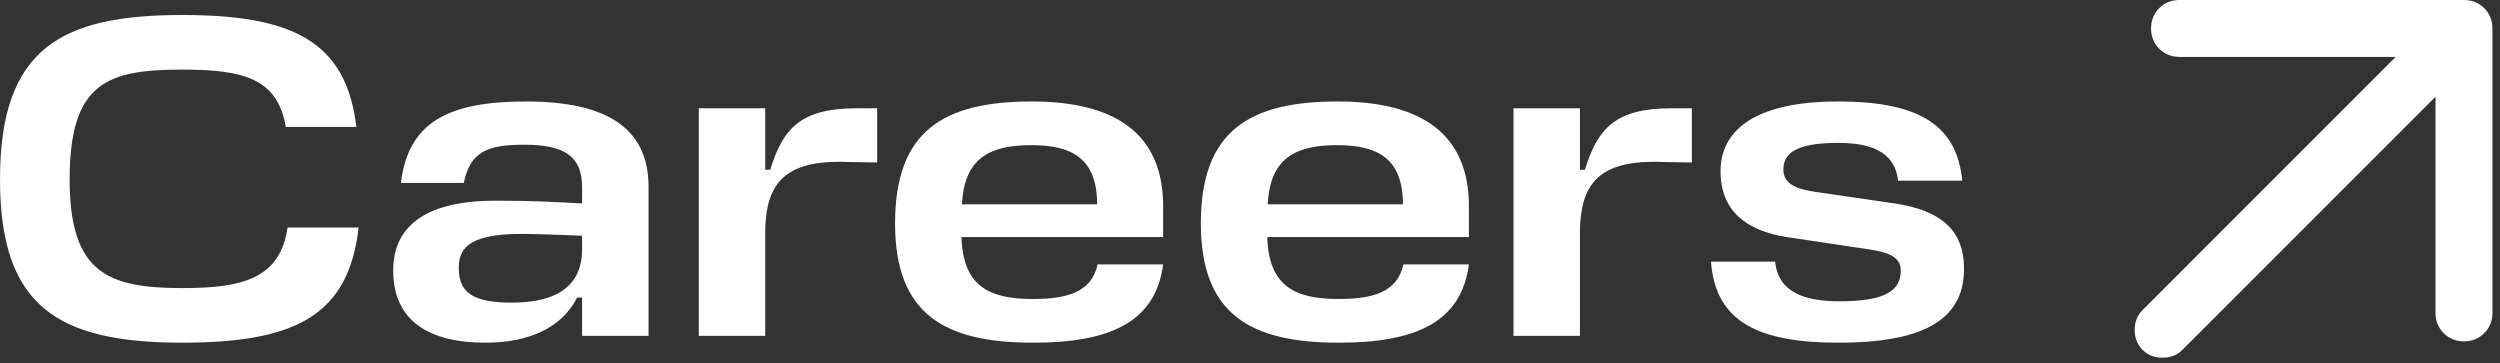 <?xml version="1.0" encoding="utf-8"?>
<svg xmlns="http://www.w3.org/2000/svg" fill="none" height="100%" overflow="visible" preserveAspectRatio="none" style="display: block;" viewBox="0 0 117 17" width="100%">
<rect x="0" y="0" width="117" height="17" fill="#333333" stroke="none"/>
<g id="Frame 1597879033">
<g id="Careers">
<path d="M86.017 6.687C84.015 6.687 83.461 7.198 83.461 7.944C83.461 8.604 84.079 8.86 85.016 8.988L88.658 9.52C90.852 9.84 91.917 10.798 91.917 12.566C91.917 14.696 90.447 16.038 86.059 16.038C82.311 16.038 80.287 15.079 80.074 12.246H83.077C83.227 13.716 84.504 14.1 86.102 14.1C88.338 14.1 88.956 13.546 88.956 12.651C88.956 12.012 88.338 11.799 87.465 11.671L83.631 11.096C81.693 10.798 80.521 9.84 80.521 8.008C80.521 6.197 81.991 4.749 86.017 4.749C89.51 4.749 91.576 5.665 91.832 8.455H88.828C88.679 7.028 87.423 6.687 86.017 6.687Z" fill="white" id="Vector"/>
<path d="M78.222 5.068H79.18V7.603L77.817 7.582C74.793 7.454 73.983 8.647 73.941 10.777V15.718H70.831V5.068H73.941V7.944H74.175C74.771 6.005 75.602 5.068 78.222 5.068Z" fill="white" id="Vector_2"/>
<path d="M68.745 9.648V11.096H59.309C59.373 13.418 60.63 13.993 62.654 13.993C64.251 13.993 65.401 13.674 65.678 12.374H68.745C68.383 15.122 66.189 16.038 62.654 16.038C58.5 16.038 56.2 14.696 56.2 10.457C56.2 6.091 58.5 4.749 62.611 4.749C66.509 4.749 68.745 6.261 68.745 9.648ZM62.59 6.794C60.779 6.794 59.437 7.284 59.331 9.563H65.657C65.657 7.39 64.443 6.794 62.59 6.794Z" fill="white" id="Vector_3"/>
<path d="M54.435 9.648V11.096H44.999C45.063 13.418 46.319 13.993 48.343 13.993C49.94 13.993 51.091 13.674 51.367 12.374H54.435C54.073 15.122 51.879 16.038 48.343 16.038C44.189 16.038 41.889 14.696 41.889 10.457C41.889 6.091 44.189 4.749 48.3 4.749C52.198 4.749 54.435 6.261 54.435 9.648ZM48.279 6.794C46.468 6.794 45.127 7.284 45.02 9.563H51.346C51.346 7.39 50.132 6.794 48.279 6.794Z" fill="white" id="Vector_4"/>
<path d="M40.094 5.068H41.052V7.603L39.689 7.582C36.664 7.454 35.855 8.647 35.812 10.777V15.718H32.703V5.068H35.812V7.944H36.047C36.643 6.005 37.474 5.068 40.094 5.068Z" fill="white" id="Vector_5"/>
<path d="M22.726 16.038C20.064 16.038 18.402 15.015 18.402 12.651C18.402 11.075 19.297 9.392 23.195 9.392C25.069 9.392 25.921 9.456 27.242 9.52V8.753C27.242 7.347 26.454 6.772 24.537 6.772C22.79 6.772 22.002 7.113 21.704 8.562H18.765C19.105 5.686 21.022 4.749 24.622 4.749C28.243 4.749 30.352 5.899 30.352 8.732V15.718H27.242V13.929H27.008C26.284 15.356 24.729 16.038 22.726 16.038ZM23.962 14.163C25.581 14.163 27.242 13.695 27.242 11.671V11.032C26.134 10.99 25.155 10.947 24.366 10.947C21.789 10.947 21.47 11.735 21.47 12.566C21.47 13.78 22.279 14.163 23.962 14.163Z" fill="white" id="Vector_6"/>
<path d="M13.462 10.649H16.784C16.316 14.697 13.93 16.038 8.541 16.038C2.684 16.038 0 14.334 0 8.392C0 2.215 2.918 0.702 8.541 0.702C13.76 0.702 16.209 1.98 16.678 5.942H13.376C12.993 3.663 11.374 3.258 8.541 3.258C5.048 3.258 3.259 3.833 3.259 8.392C3.259 12.78 5.048 13.482 8.541 13.482C11.374 13.482 13.1 13.035 13.462 10.649Z" fill="white" id="Vector_7"/>
</g>
<path d="M115.314 0C115.691 5.49286e-05 116.007 0.127 116.262 0.382C116.517 0.637 116.645 0.954 116.645 1.331V14.644C116.645 15.021 116.517 15.338 116.262 15.593C116.007 15.848 115.691 15.975 115.314 15.975C114.937 15.975 114.62 15.848 114.365 15.593C114.11 15.338 113.983 15.021 113.983 14.644V4.527L102.134 16.374C101.89 16.618 101.579 16.741 101.202 16.741C100.825 16.741 100.515 16.618 100.271 16.374C100.027 16.13 99.904 15.819 99.904 15.442C99.904 15.065 100.027 14.755 100.271 14.511L112.118 2.663H102.001C101.624 2.663 101.307 2.535 101.052 2.28C100.797 2.025 100.67 1.708 100.67 1.331C100.67 0.954 100.797 0.637 101.052 0.382C101.307 0.127 101.624 0 102.001 0H115.314Z" fill="white" id="Color"/>
</g>
</svg>